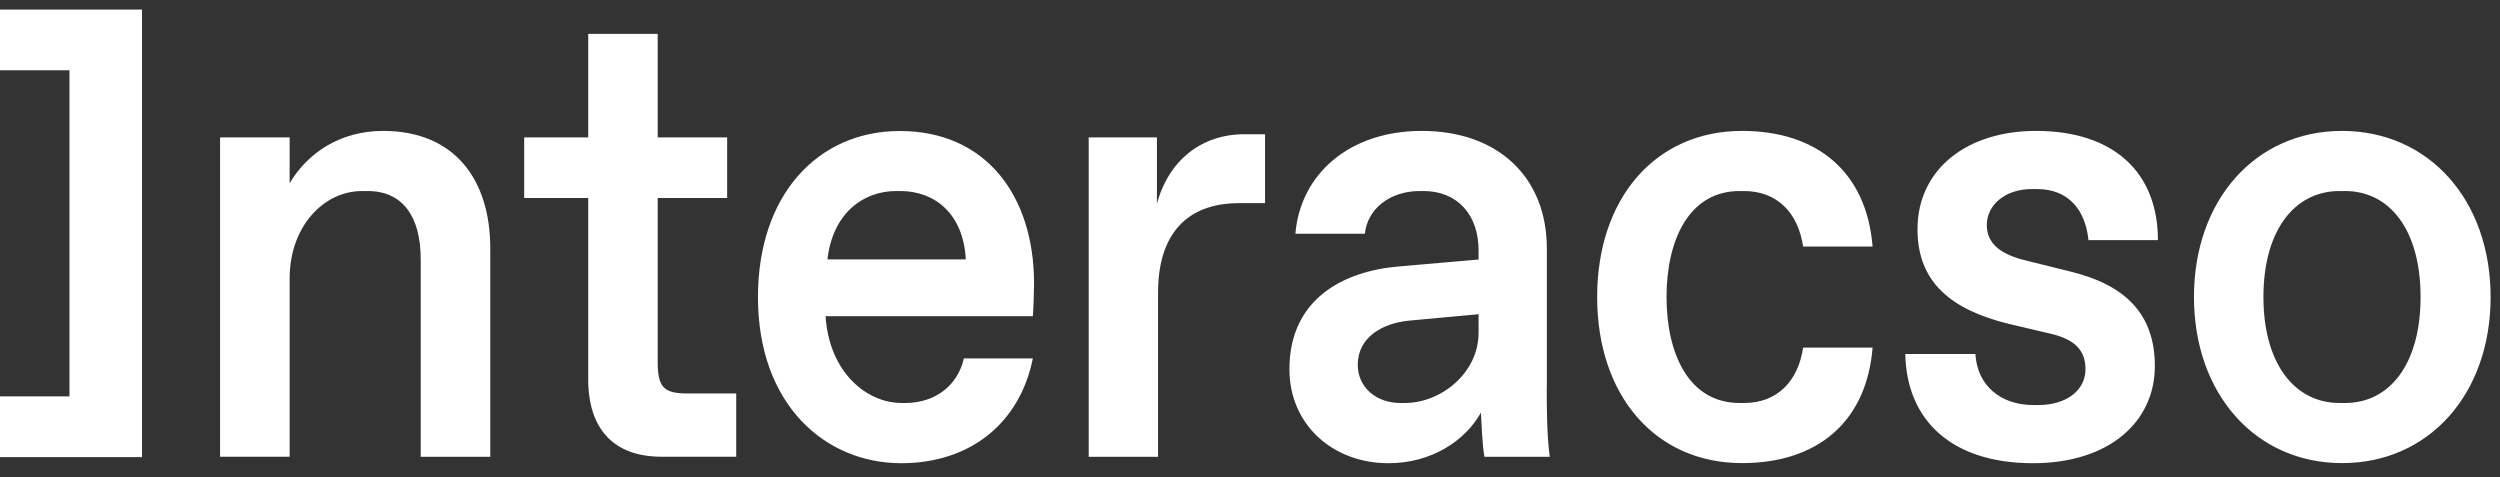 <svg width="152" height="29" viewBox="0 0 152 29" fill="none" xmlns="http://www.w3.org/2000/svg">
<rect x="0" y="0" width="152" height="29" fill="#333333" stroke="none"/>
<path fill-rule="evenodd" clip-rule="evenodd" d="M29.809 15.109V27.774H25.58V15.773C25.58 13.164 24.484 11.615 22.35 11.615H22.015C19.665 11.615 17.61 13.786 17.61 16.927V27.768H13.38V8.354H17.61V11.142C18.711 9.281 20.698 7.959 23.304 7.959C27.641 7.965 29.809 10.915 29.809 15.109ZM39.988 22.019V12.039H44.211V8.354H39.988V2.06H35.764V8.354H31.87V12.039H35.764V23.066C35.764 26.105 37.342 27.768 40.209 27.768H44.762V23.921H41.787C40.362 23.927 39.988 23.538 39.988 22.019ZM62.871 17.244C62.871 17.591 62.831 18.872 62.797 19.225H50.194C50.416 22.641 52.692 24.502 54.821 24.502H55.042C56.876 24.502 58.239 23.419 58.602 21.791H62.797C62.019 25.674 59.05 28.163 54.787 28.163C50.194 28.163 46.084 24.627 46.084 18.064C46.084 11.854 49.718 7.965 54.713 7.965C59.936 7.965 62.871 11.884 62.871 17.244ZM58.721 15.773C58.573 12.967 56.808 11.615 54.747 11.615H54.492C52.511 11.615 50.637 12.931 50.308 15.773H58.721ZM70.341 12.386V8.354H66.192V27.774H70.409V17.795C70.409 14.259 72.141 12.351 75.337 12.351H76.915V8.162H75.666C73.095 8.156 71.068 9.706 70.341 12.386ZM94.042 23.503C94.042 24.663 94.042 26.41 94.224 27.774H90.256C90.114 27.032 90.08 25.68 90.04 25.088C89.086 26.799 87.031 28.163 84.42 28.163C81.042 28.163 78.397 25.83 78.397 22.45C78.397 18.136 81.74 16.467 85.084 16.197L89.898 15.779V15.228C89.898 13.056 88.609 11.615 86.554 11.615H86.327C84.46 11.615 83.131 12.739 82.984 14.211H78.76C79.061 10.598 82.03 7.959 86.441 7.959C91.141 7.959 94.048 10.831 94.048 15.103V23.503H94.042ZM89.898 19.105L85.669 19.494C84.056 19.65 82.552 20.505 82.552 22.174C82.552 23.538 83.653 24.502 85.152 24.502H85.413C87.616 24.502 89.898 22.677 89.898 20.23V19.105ZM105.77 11.615H106.031C108.086 11.615 109.33 12.973 109.63 14.989H113.854C113.485 10.412 110.437 7.959 105.918 7.959C100.633 7.959 97.107 12.075 97.107 18.058C97.107 24.041 100.633 28.157 105.918 28.157C110.437 28.157 113.485 25.71 113.854 21.133H109.63C109.33 23.149 108.086 24.502 106.031 24.502H105.77C102.682 24.502 101.325 21.516 101.325 18.058C101.325 14.606 102.682 11.615 105.77 11.615ZM123.527 11.495H123.856C125.764 11.495 126.797 12.769 126.979 14.6H131.202C131.202 10.556 128.597 7.959 123.783 7.959C119.593 7.959 116.584 10.286 116.584 13.942C116.584 17.167 118.645 18.836 122.131 19.691L124.628 20.278C126.173 20.625 126.797 21.319 126.797 22.45C126.797 23.772 125.582 24.627 123.93 24.627H123.641C121.654 24.627 120.218 23.461 120.104 21.522H115.841C115.92 25.561 118.668 28.163 123.601 28.163C128.256 28.163 131.015 25.632 131.015 22.258C131.015 18.997 129.102 17.292 125.877 16.509L123.226 15.85C121.574 15.467 120.797 14.768 120.797 13.679C120.808 12.428 121.949 11.495 123.527 11.495ZM151.429 18.058C151.429 23.957 147.682 28.157 142.397 28.157C137.146 28.157 133.393 23.957 133.393 18.058C133.393 12.159 137.14 7.959 142.397 7.959C147.682 7.965 151.429 12.165 151.429 18.058ZM147.171 18.058C147.171 13.978 145.298 11.615 142.578 11.615H142.244C139.524 11.615 137.617 13.984 137.617 18.058C137.617 22.132 139.53 24.502 142.244 24.502H142.578C145.298 24.502 147.171 22.132 147.171 18.058Z" fill="white"/>
<path fill-rule="evenodd" clip-rule="evenodd" d="M0 0.582V4.273H4.224V24.1H0V27.792H8.634V14.187V0.582H0Z" fill="white"/>
</svg>
